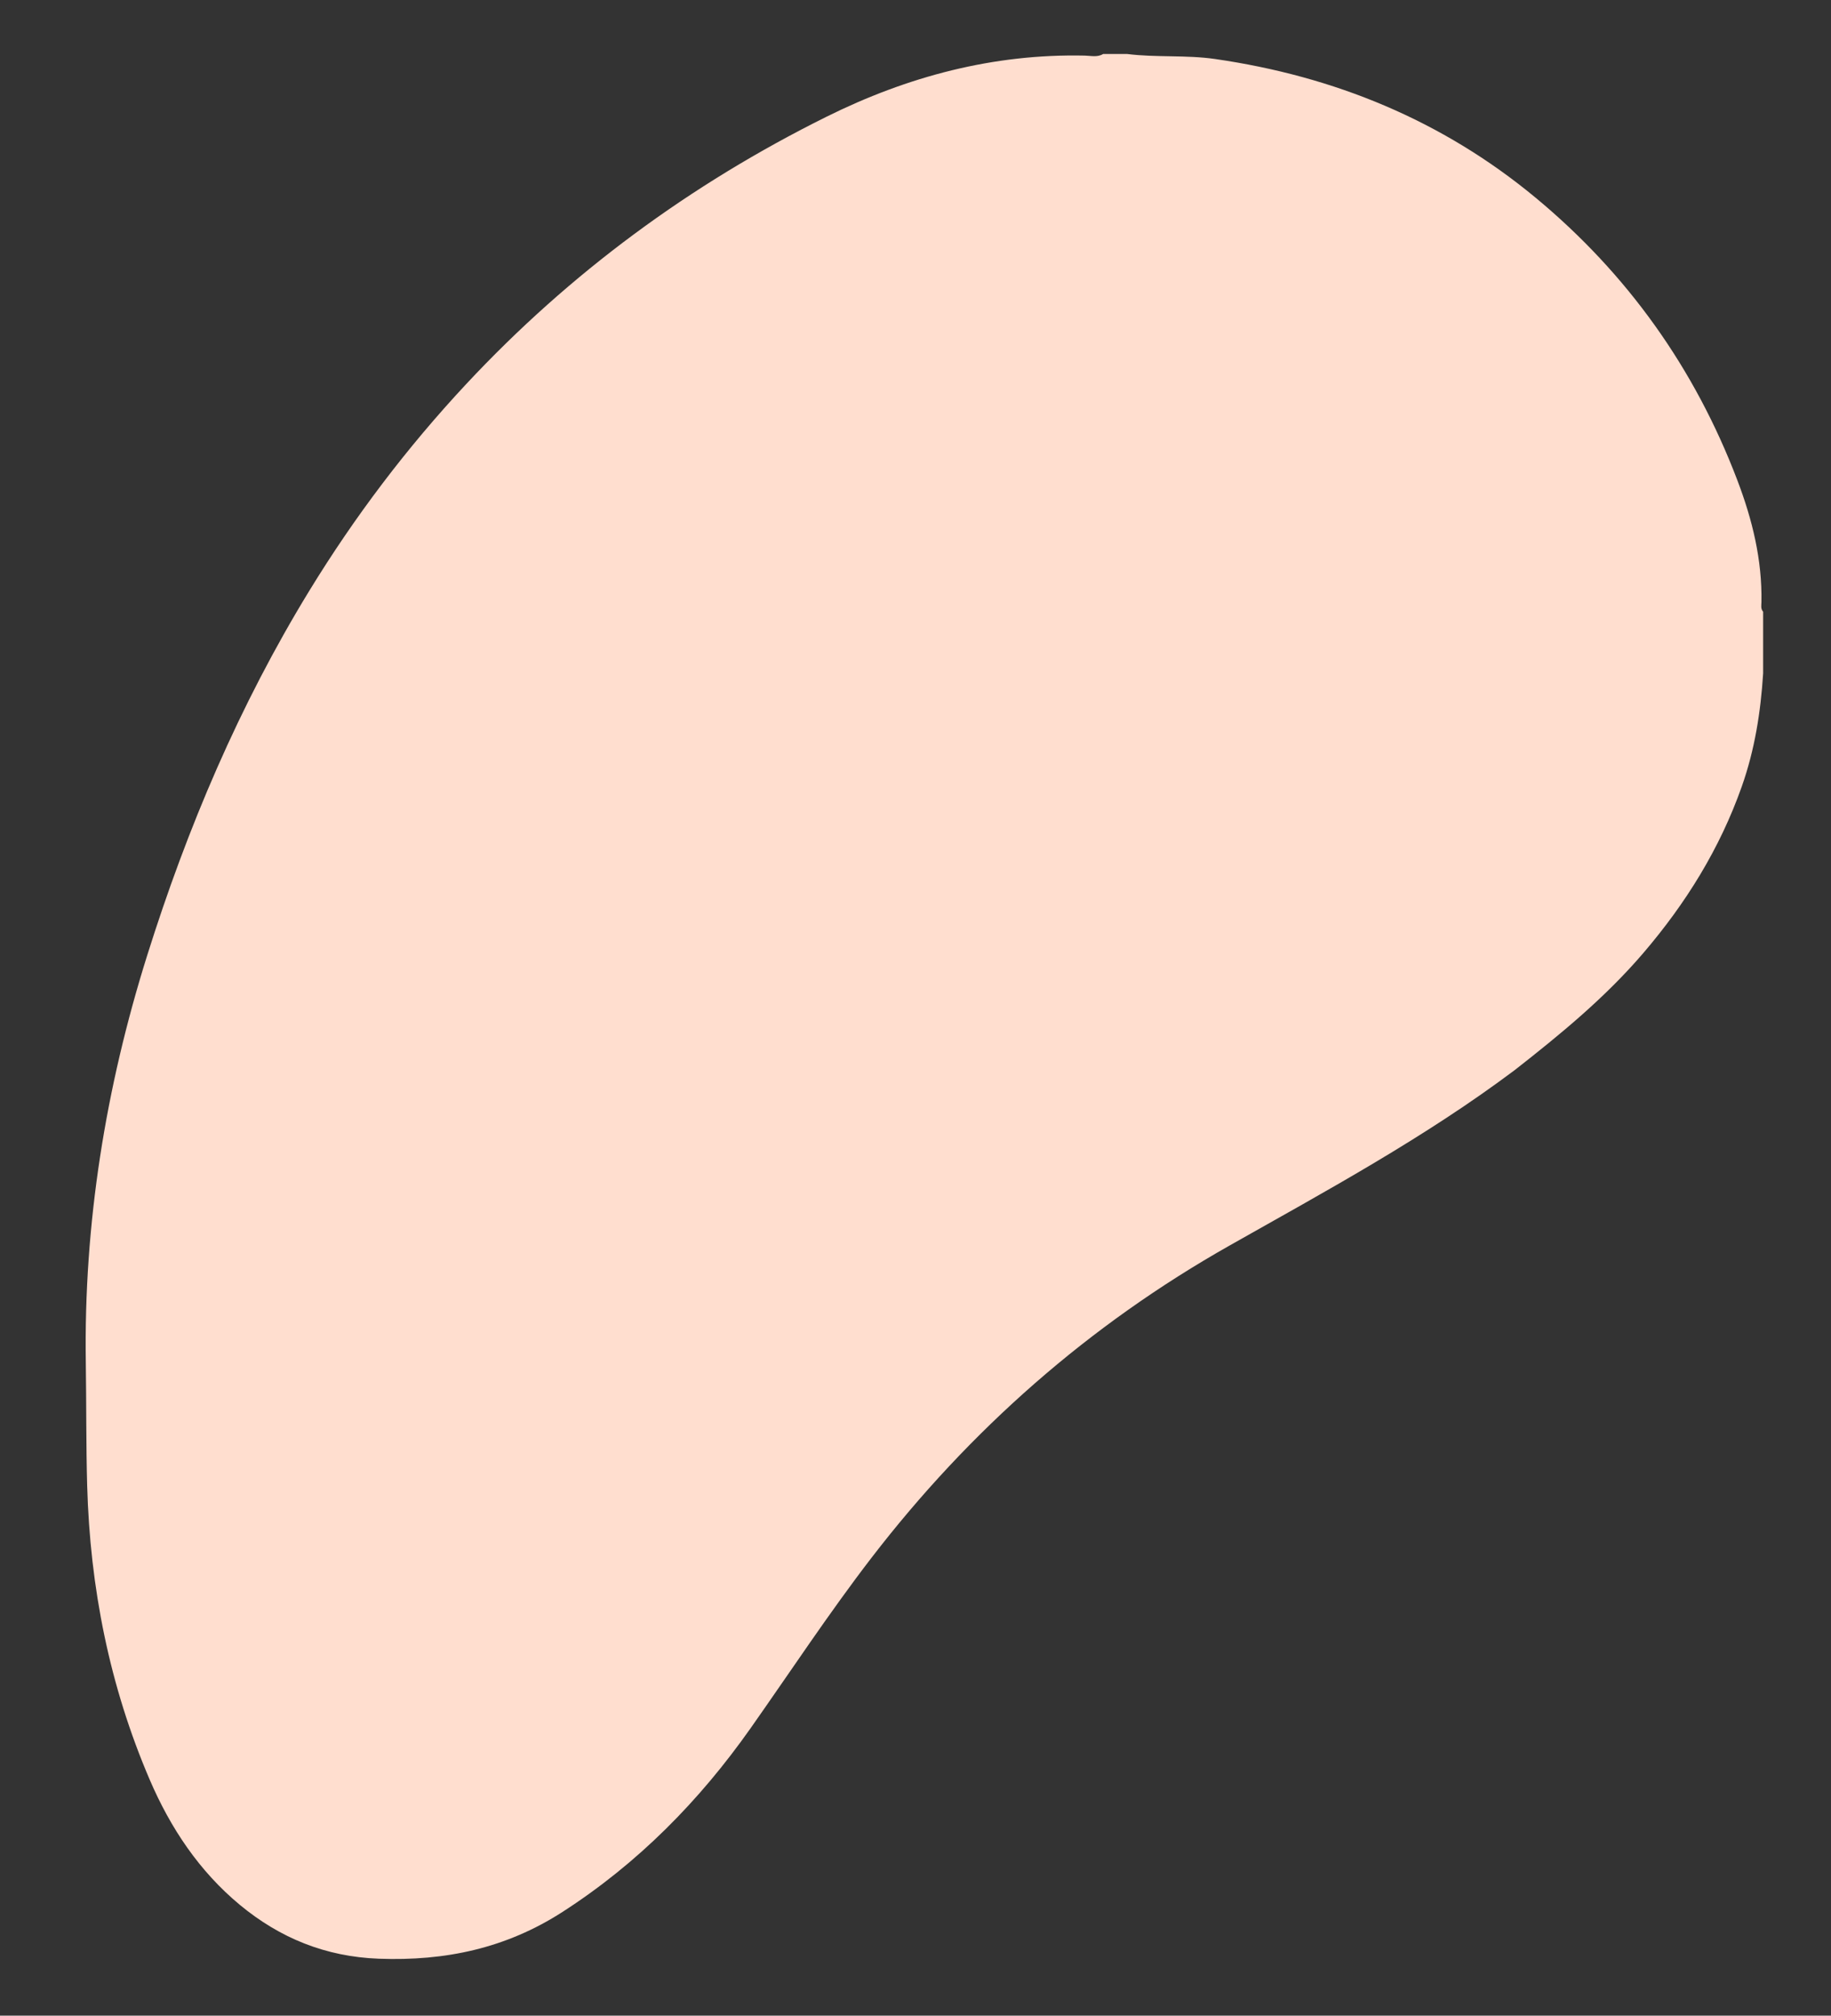<svg xmlns="http://www.w3.org/2000/svg" xmlns:xlink="http://www.w3.org/1999/xlink" id="Capa_1" x="0px" y="0px" width="535.366px" height="589.024px" viewBox="0 0 535.366 589.024" xml:space="preserve">
<rect x="0" y="0" width="535.366" height="589.024" fill="#333333" stroke="none"/>
<path fill="#F7F2E1" d="M379.072,127.971c-1.666-1.333-3.333-2.666-4.999-4C376.802,123.976,380.297,123.024,379.072,127.971z"></path>
<path fill="#FFDECF" d="M322.548,15.776c2.333,0,4.666,0,6.999,0c8.544,1.075,17.19,0.233,25.733,1.466  c34.874,5.036,66.446,17.956,93.64,40.469c26.92,22.287,46.645,49.96,59.097,82.713c4.347,11.435,7.231,23.147,7.013,35.482  c-0.017,0.963-0.276,2.006,0.494,2.849c0,5.999,0,11.998,0,17.998c-0.711,11.281-2.444,22.322-6.24,33.07  c-6.412,18.152-16.317,34.097-28.792,48.671c-11.121,12.992-24.2,23.724-37.573,34.186c-26.208,19.658-54.928,35.208-83.36,51.266  c-41.143,23.236-75.953,53.849-104.765,91.301c-12.401,16.12-23.58,33.101-35.284,49.714  c-15.011,21.306-32.972,39.536-55.049,53.751c-16.522,10.639-34.266,14.383-53.682,13.666c-15.604-0.577-28.954-6.057-40.623-15.713  c-11.871-9.824-20.313-22.469-26.369-36.573c-11.773-27.416-17.465-56.133-18.298-85.945c-0.335-11.987-0.218-23.964-0.4-35.945  c-0.616-40.66,5.777-80.269,17.942-118.995c11.727-37.333,26.948-73.137,47.41-106.573c13.249-21.649,28.486-41.777,45.849-60.373  c30.364-32.519,65.582-58.401,105.337-78.131c23.742-11.783,48.823-18.465,75.568-17.882  C318.967,16.286,320.846,16.815,322.548,15.776z"></path>
</svg>